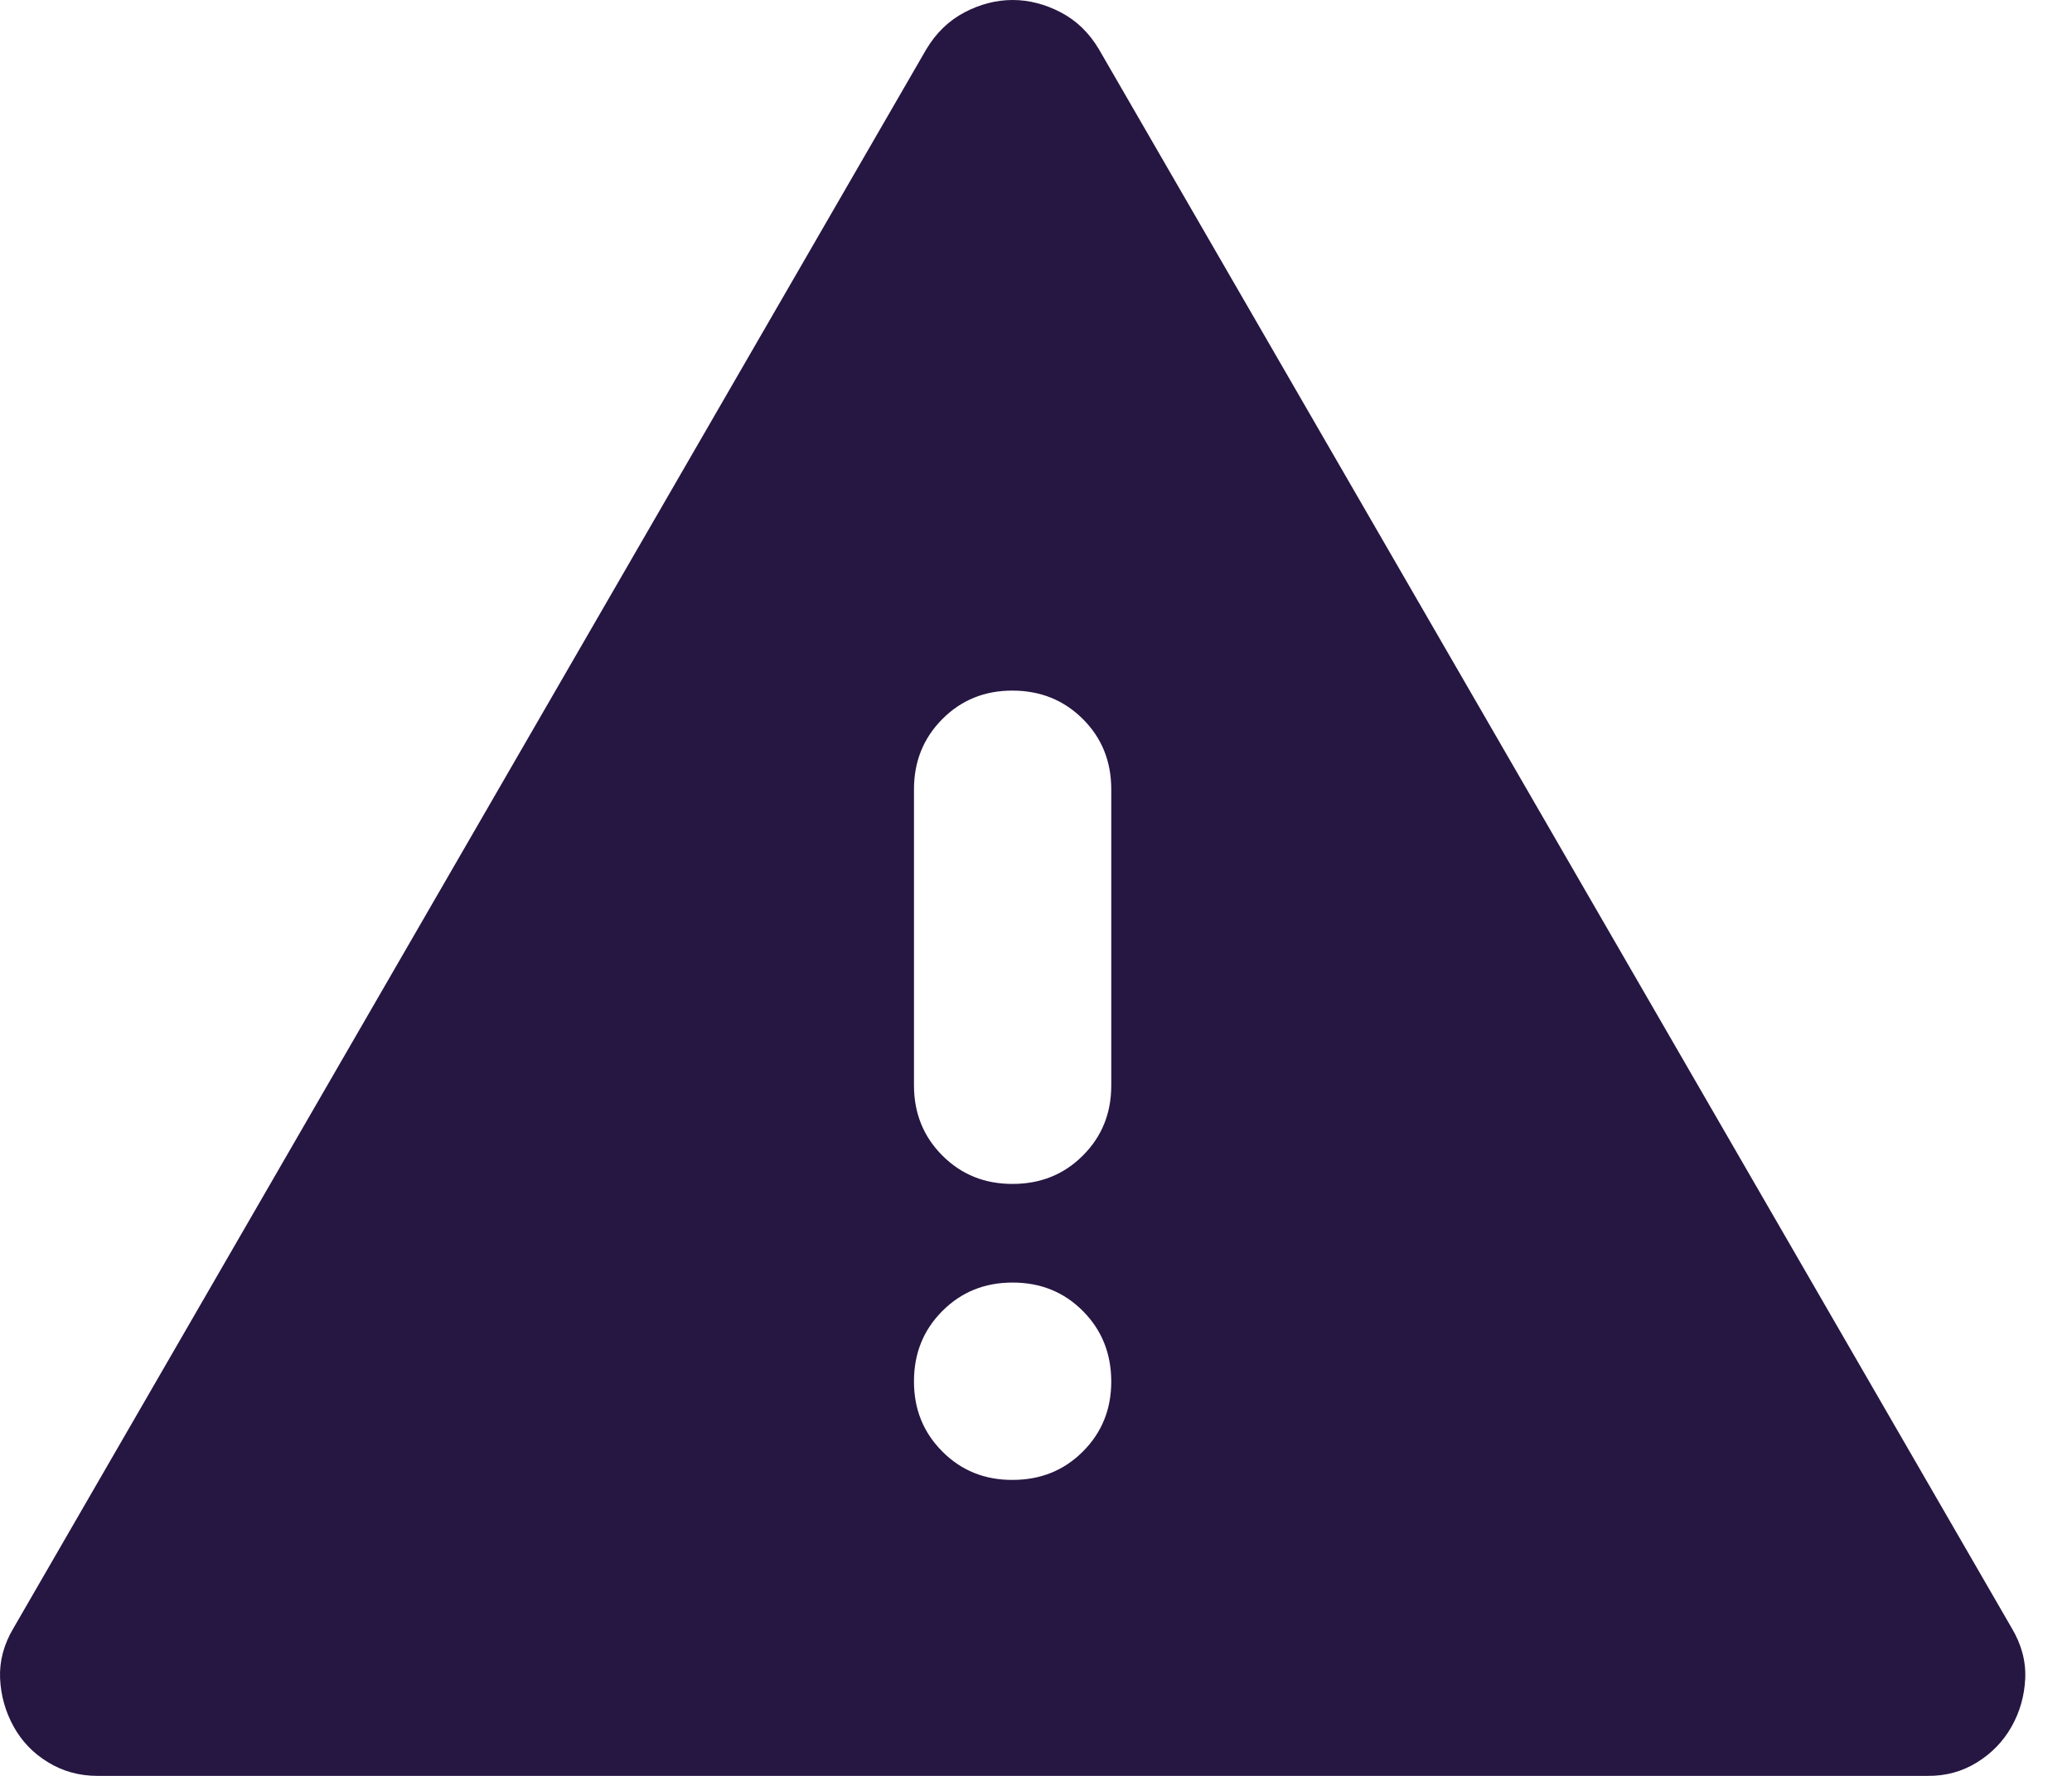 <svg width="28" height="24" viewBox="0 0 28 24" fill="none" xmlns="http://www.w3.org/2000/svg">
<path d="M1.317 24C1.073 24 0.851 23.939 0.651 23.817C0.451 23.696 0.295 23.534 0.184 23.333C0.073 23.132 0.012 22.916 0.001 22.683C-0.009 22.45 0.051 22.222 0.184 22L12.517 0.667C12.65 0.444 12.823 0.278 13.034 0.167C13.246 0.056 13.463 0 13.684 0C13.905 0 14.122 0.056 14.335 0.167C14.547 0.278 14.719 0.444 14.851 0.667L27.184 22C27.317 22.222 27.378 22.45 27.368 22.684C27.357 22.918 27.296 23.134 27.184 23.333C27.072 23.532 26.916 23.694 26.717 23.817C26.518 23.941 26.296 24.002 26.05 24H1.317ZM13.684 20C14.062 20 14.379 19.872 14.634 19.616C14.89 19.36 15.018 19.044 15.017 18.667C15.016 18.29 14.888 17.973 14.633 17.717C14.378 17.461 14.062 17.333 13.684 17.333C13.306 17.333 12.99 17.461 12.735 17.717C12.479 17.973 12.351 18.29 12.351 18.667C12.35 19.044 12.478 19.36 12.735 19.617C12.991 19.874 13.308 20.002 13.684 20ZM13.684 16C14.062 16 14.379 15.872 14.634 15.616C14.89 15.36 15.018 15.044 15.017 14.667V10.667C15.017 10.289 14.889 9.972 14.633 9.717C14.377 9.462 14.061 9.334 13.684 9.333C13.307 9.332 12.991 9.46 12.735 9.717C12.479 9.974 12.351 10.291 12.351 10.667V14.667C12.351 15.044 12.479 15.361 12.735 15.617C12.991 15.873 13.307 16.001 13.684 16Z" fill="#261642"/>
</svg>
